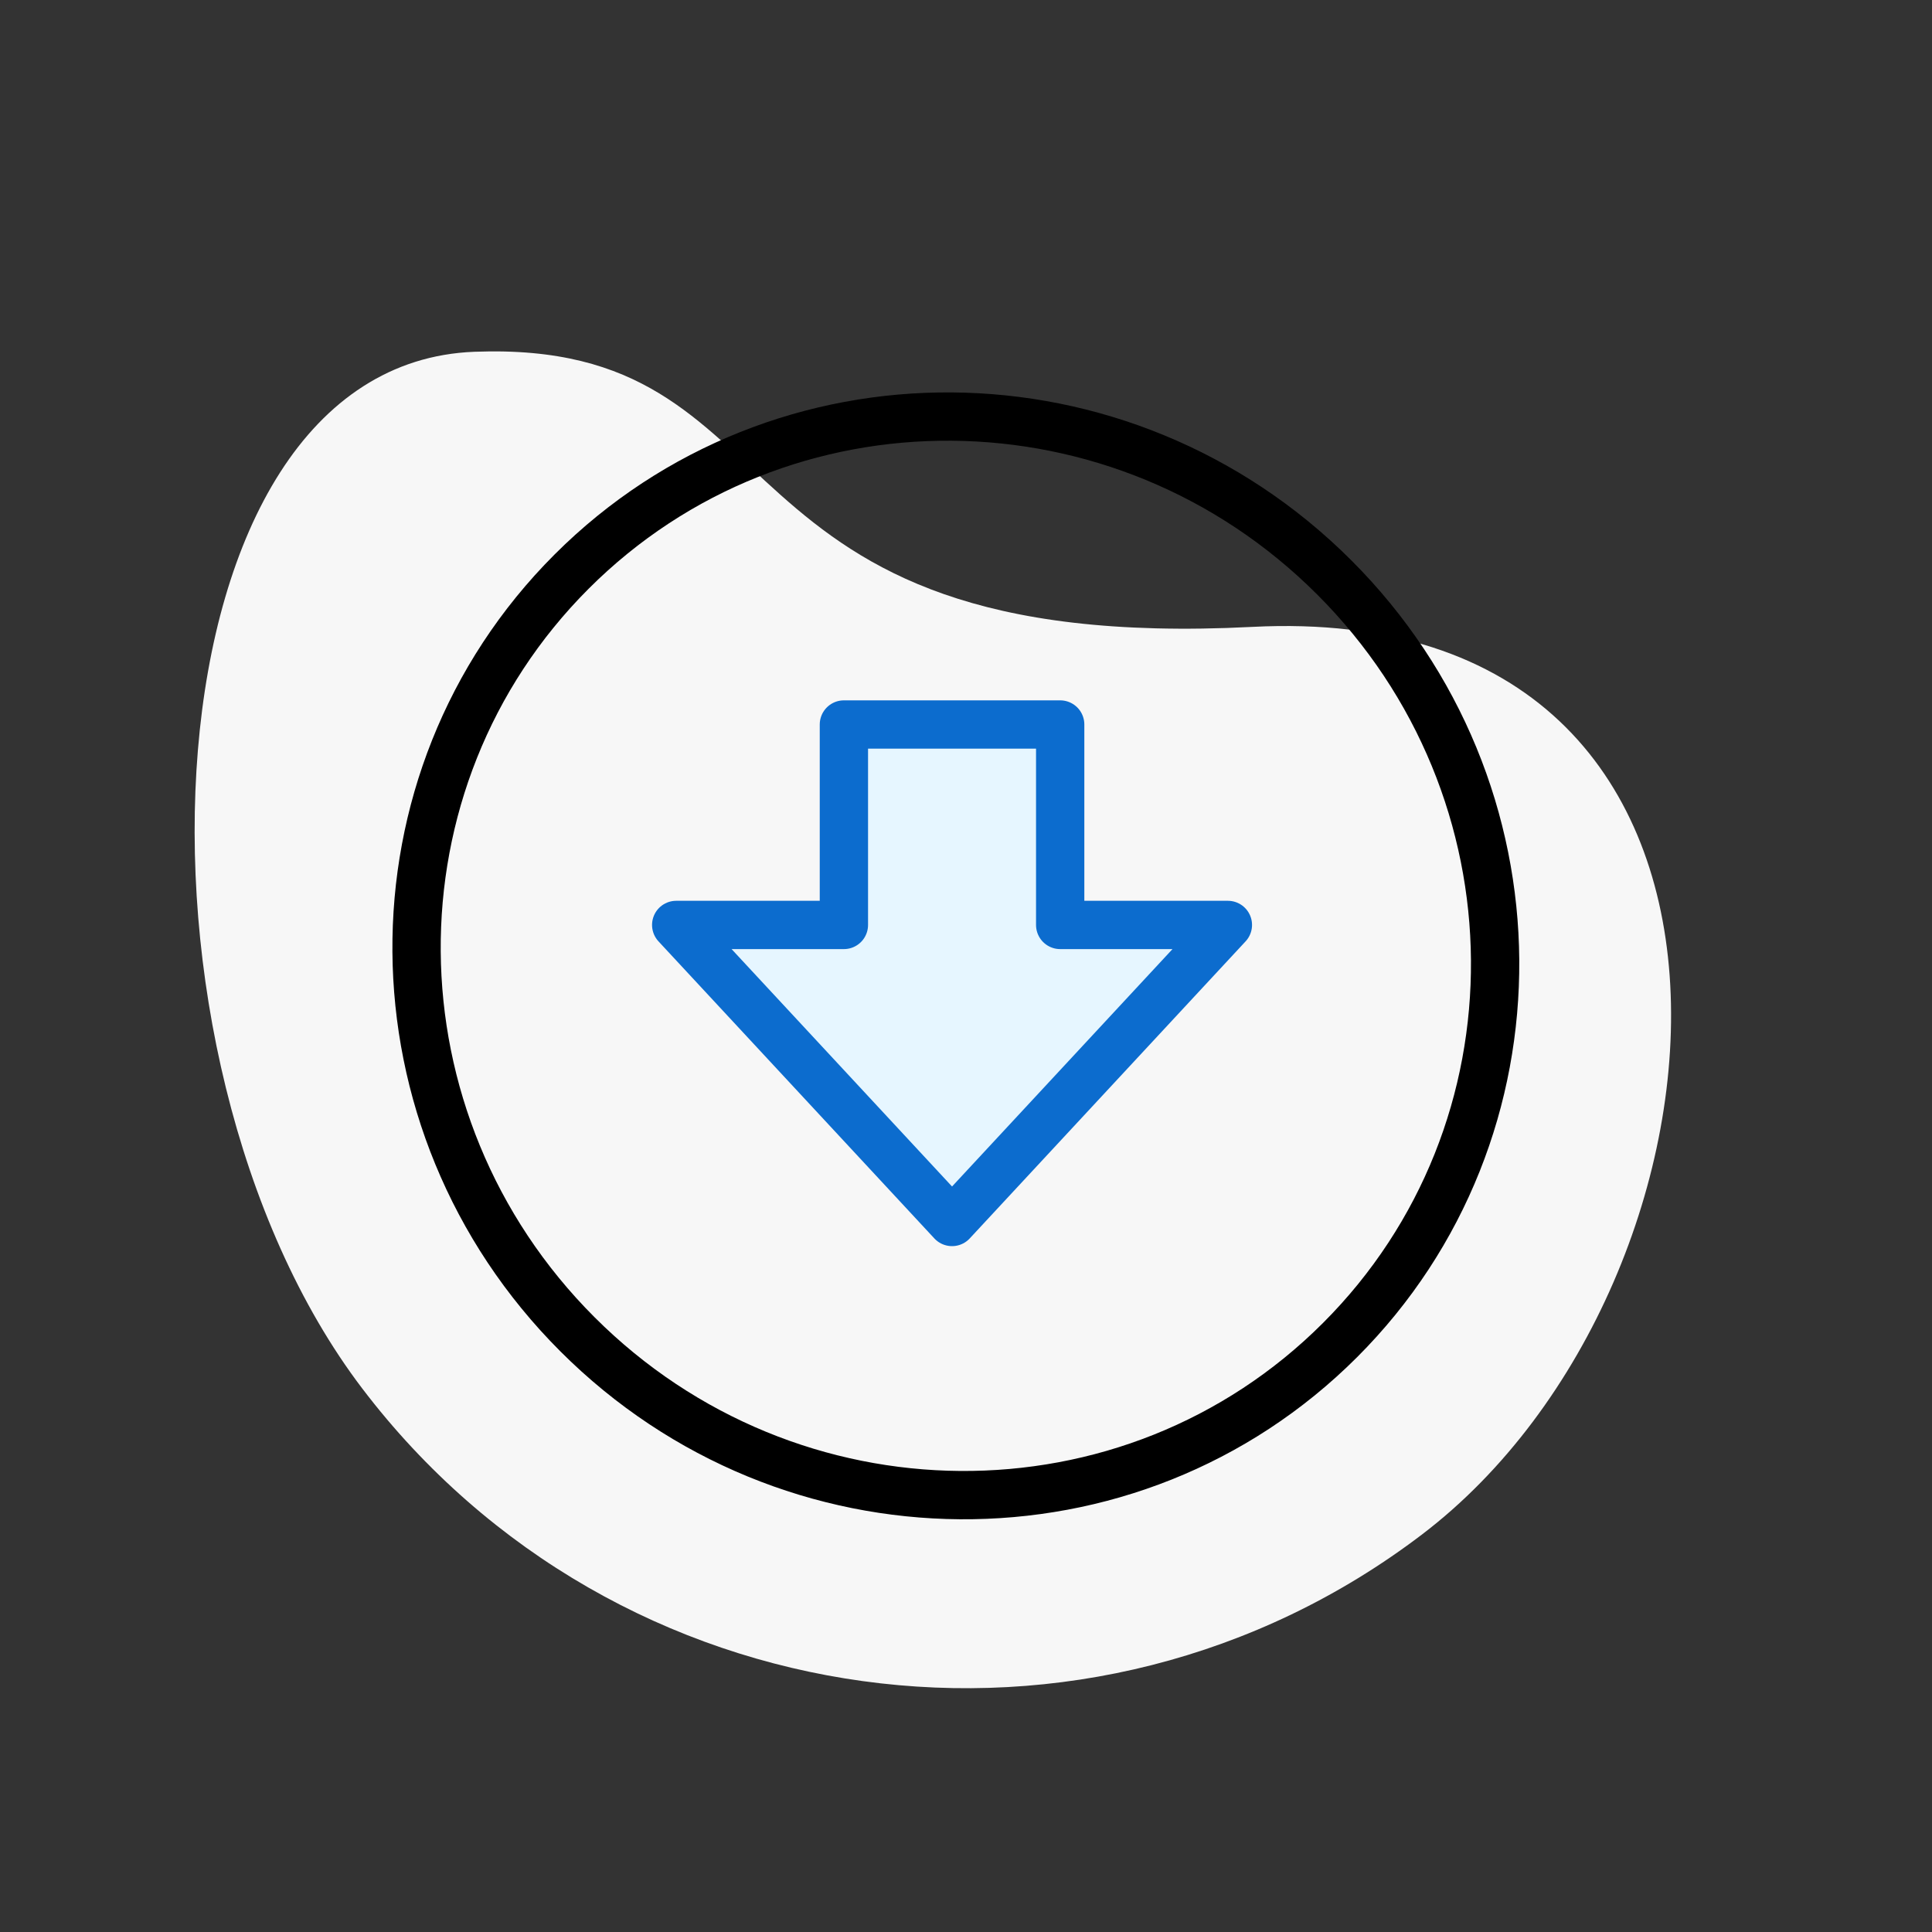 <svg width="80" height="80" viewBox="0 0 80 80" fill="none" xmlns="http://www.w3.org/2000/svg">
<rect x="0" y="0" width="80" height="80" fill="#333333" stroke="none"/>
<path fill-rule="evenodd" clip-rule="evenodd" d="M15.002 57.497C25.492 71.288 45.138 73.994 58.88 63.541C72.623 53.087 74.827 24.78 51.858 25.958C28.887 27.136 33.502 14.035 19.647 14.566C5.792 15.097 4.511 43.705 15.002 57.497Z" fill="#F7F7F7"/>
<path d="M55.489 55.489C64.143 46.835 64.036 32.697 55.249 23.91C46.462 15.123 32.324 15.015 23.669 23.669C15.015 32.323 15.123 46.462 23.91 55.249C32.697 64.036 46.835 64.143 55.489 55.489Z" stroke="black" stroke-width="2" stroke-linecap="round" stroke-linejoin="round"/>
<path d="M28 38.3L39.422 50.6L50.844 38.3L43.9 38.3L43.9 30L34.944 30L34.944 38.3L28 38.3Z" fill="#E6F6FF" stroke="#0C6CCE" stroke-width="2" stroke-linecap="round" stroke-linejoin="round"/>
</svg>
